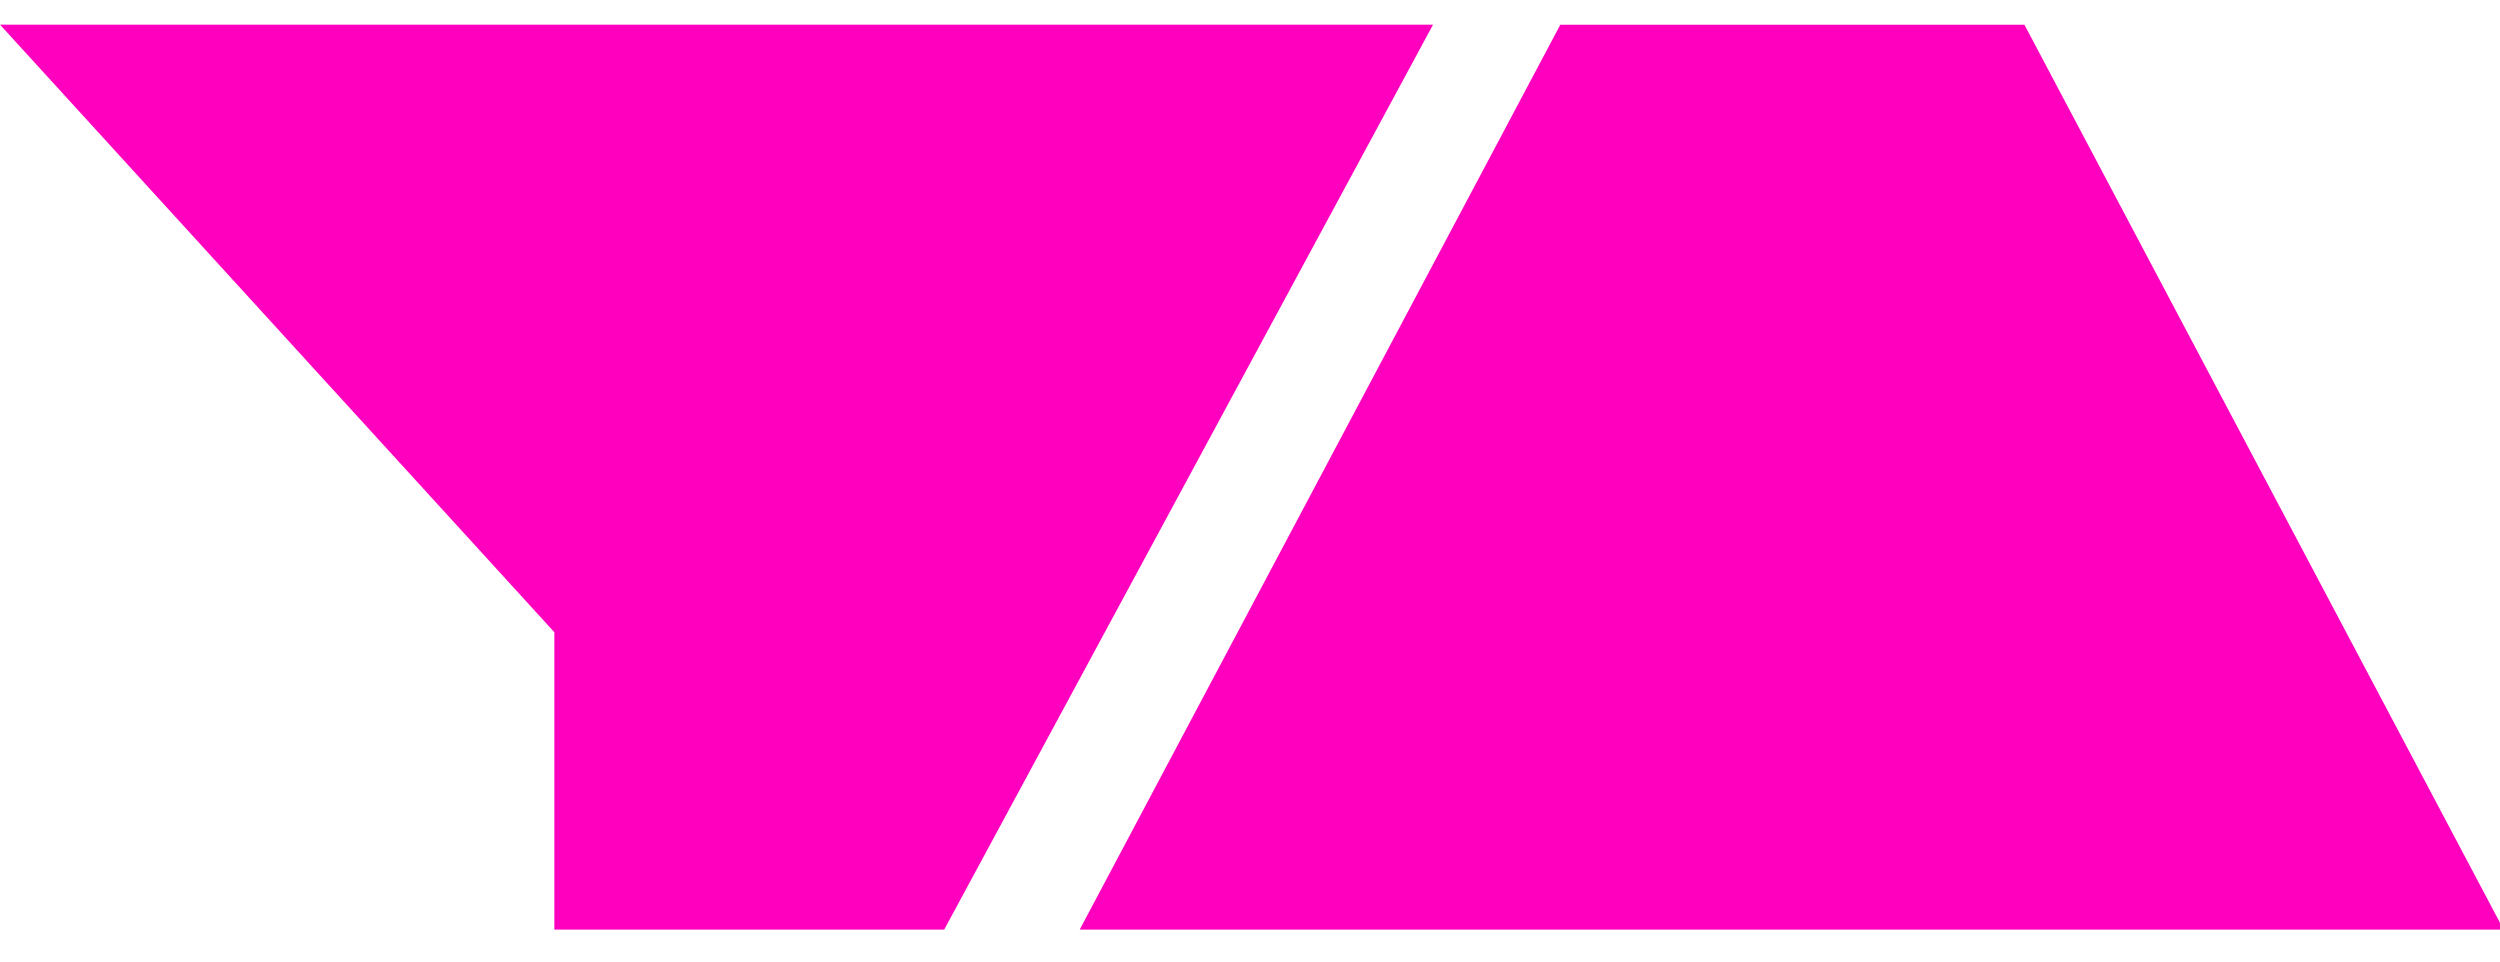 <svg width="65" height="25" viewBox="0 0 65 25" fill="none" xmlns="http://www.w3.org/2000/svg">
<path fill-rule="evenodd" clip-rule="evenodd" d="M14.413 24.17H24.549L37.259 0.641H0L14.413 16.438V24.17ZM28.072 24.17H37.388H65.094L52.635 0.643H40.568L28.072 24.17Z" fill="#FF00BF"/>
</svg>
